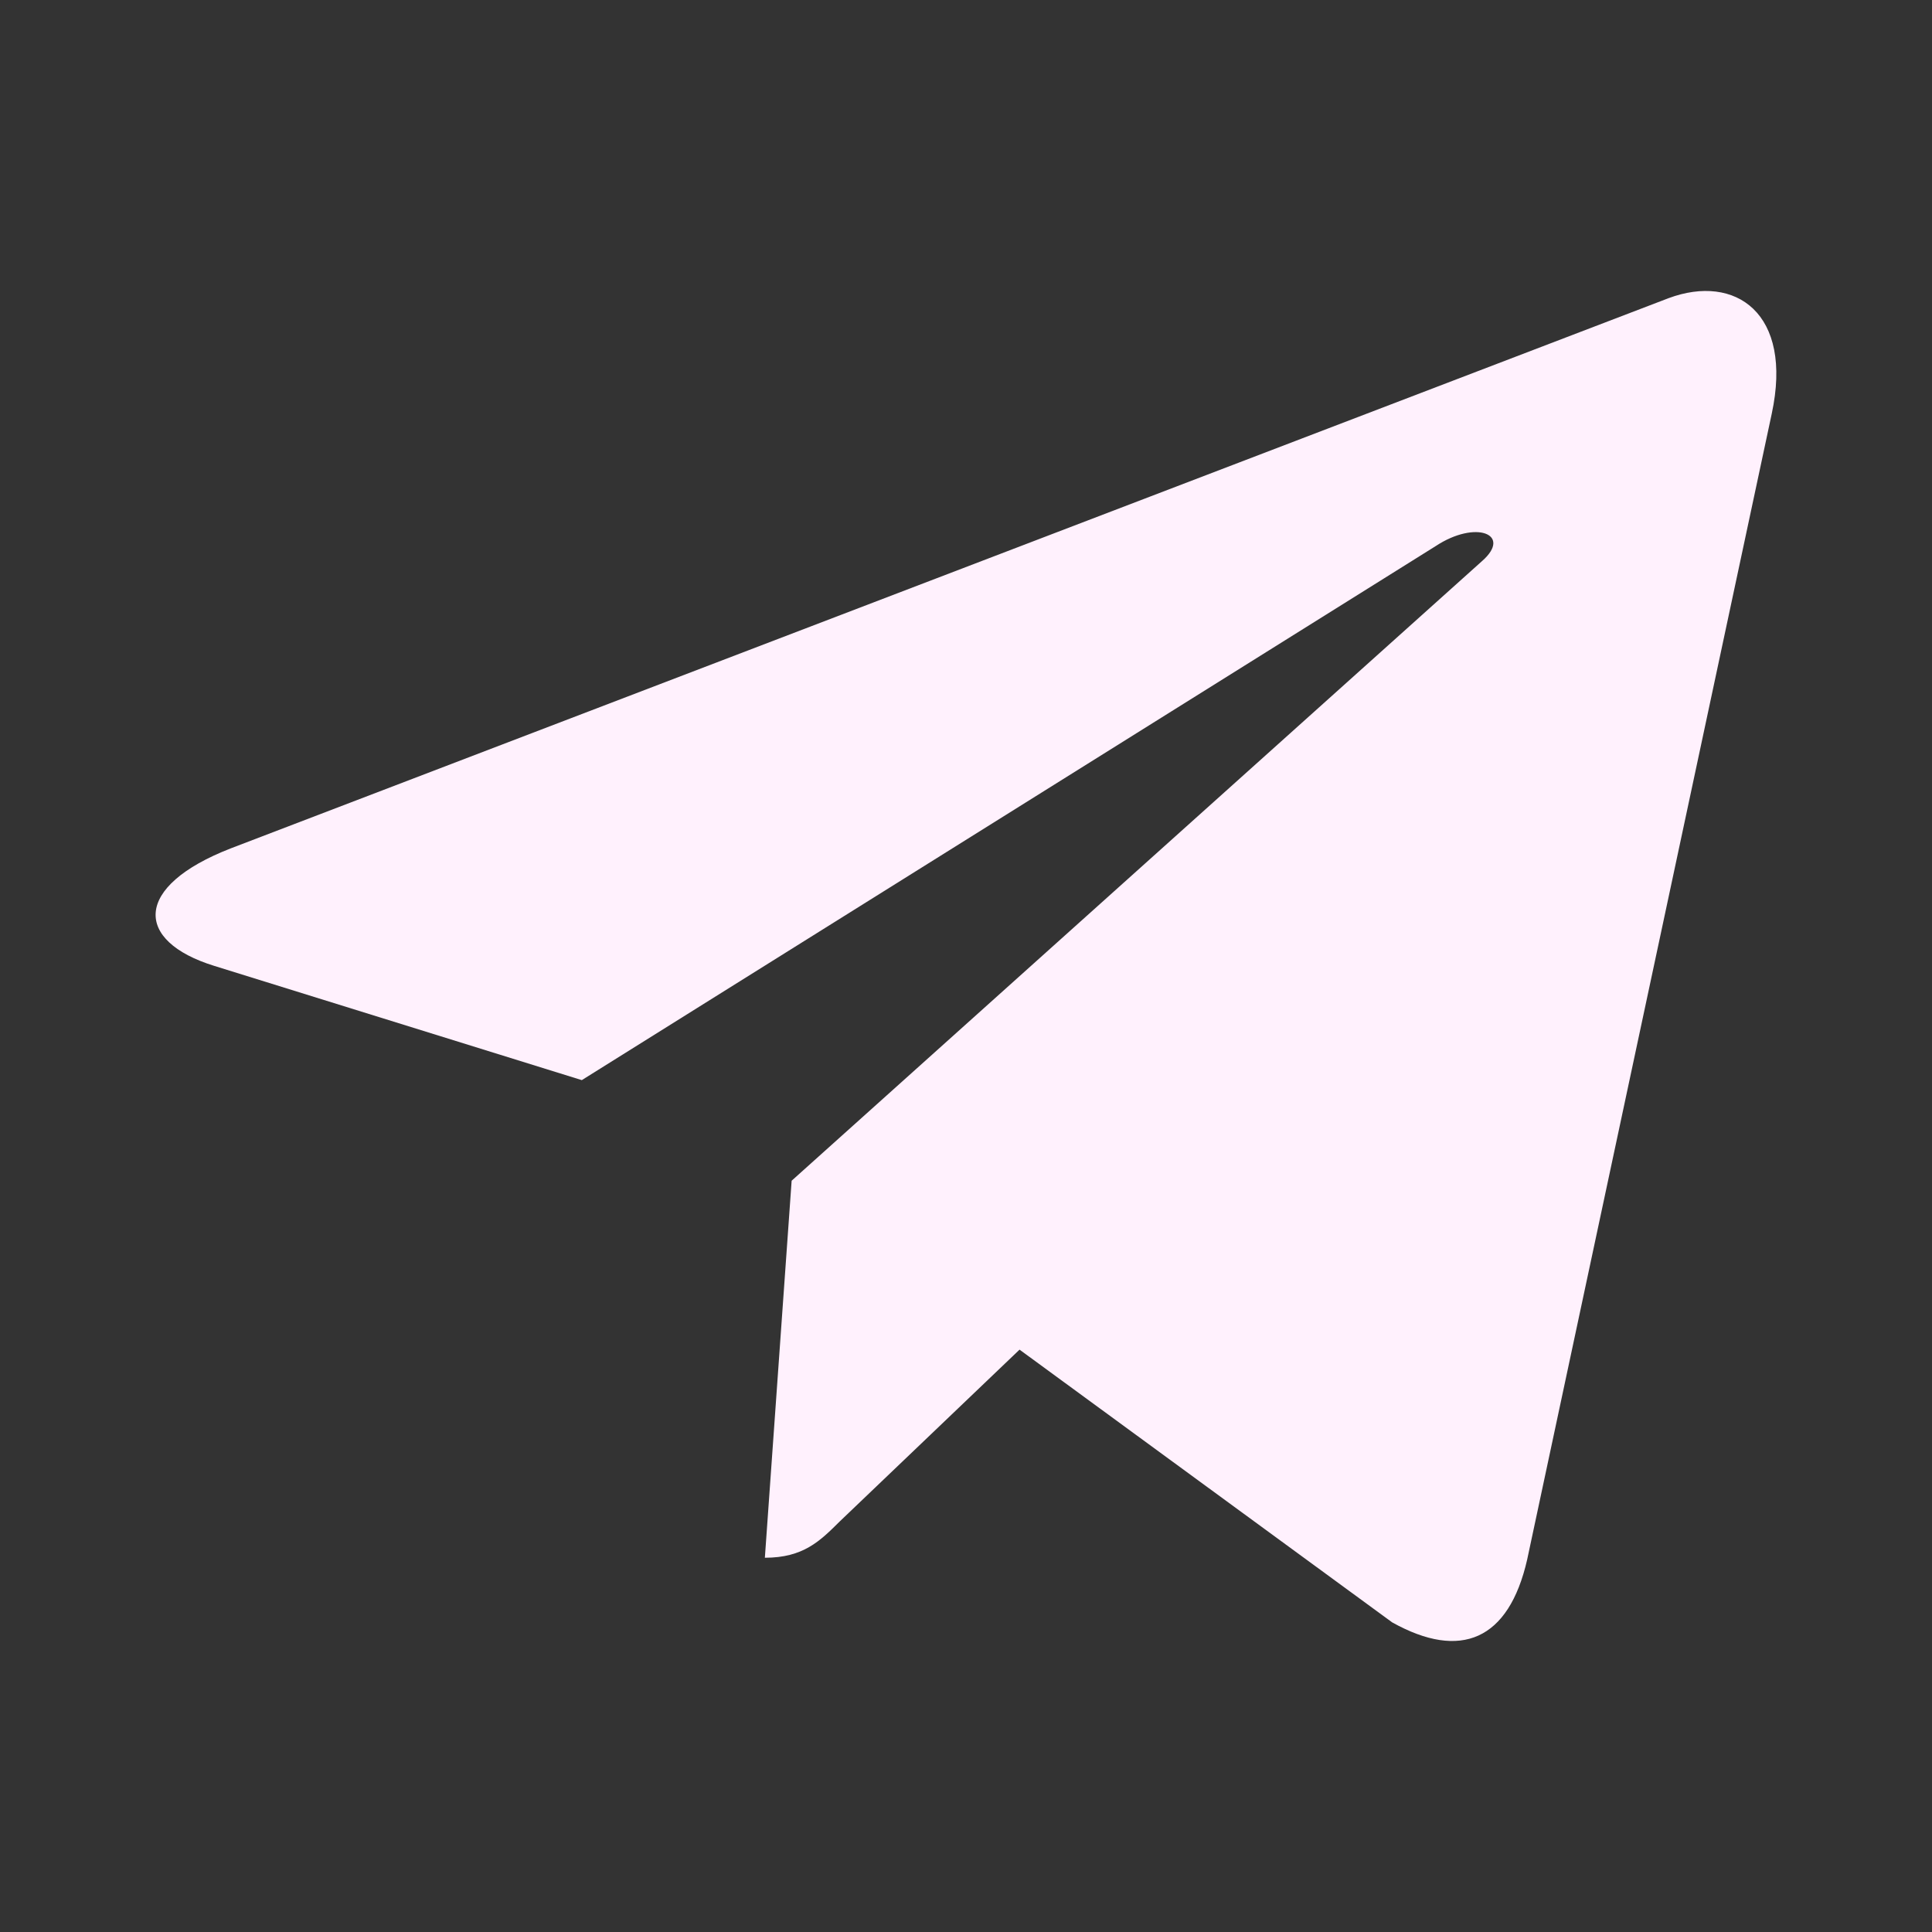 <svg width="28" height="28" viewBox="0 0 28 28" fill="none" xmlns="http://www.w3.org/2000/svg">
<rect x="0" y="0" width="28" height="28" fill="#333333" stroke="none"/>
<path d="M25.677 5.998L22.133 22.602C21.866 23.773 21.168 24.065 20.177 23.513L14.776 19.56L12.17 22.05C11.882 22.336 11.641 22.576 11.085 22.576L11.473 17.112L21.483 8.128C21.918 7.743 21.388 7.53 20.806 7.915L8.432 15.654L3.104 13.998C1.945 13.639 1.924 12.847 3.345 12.295L24.183 4.321C25.148 3.962 25.992 4.535 25.677 5.998Z" fill="#FFF1FD"/>
</svg>
